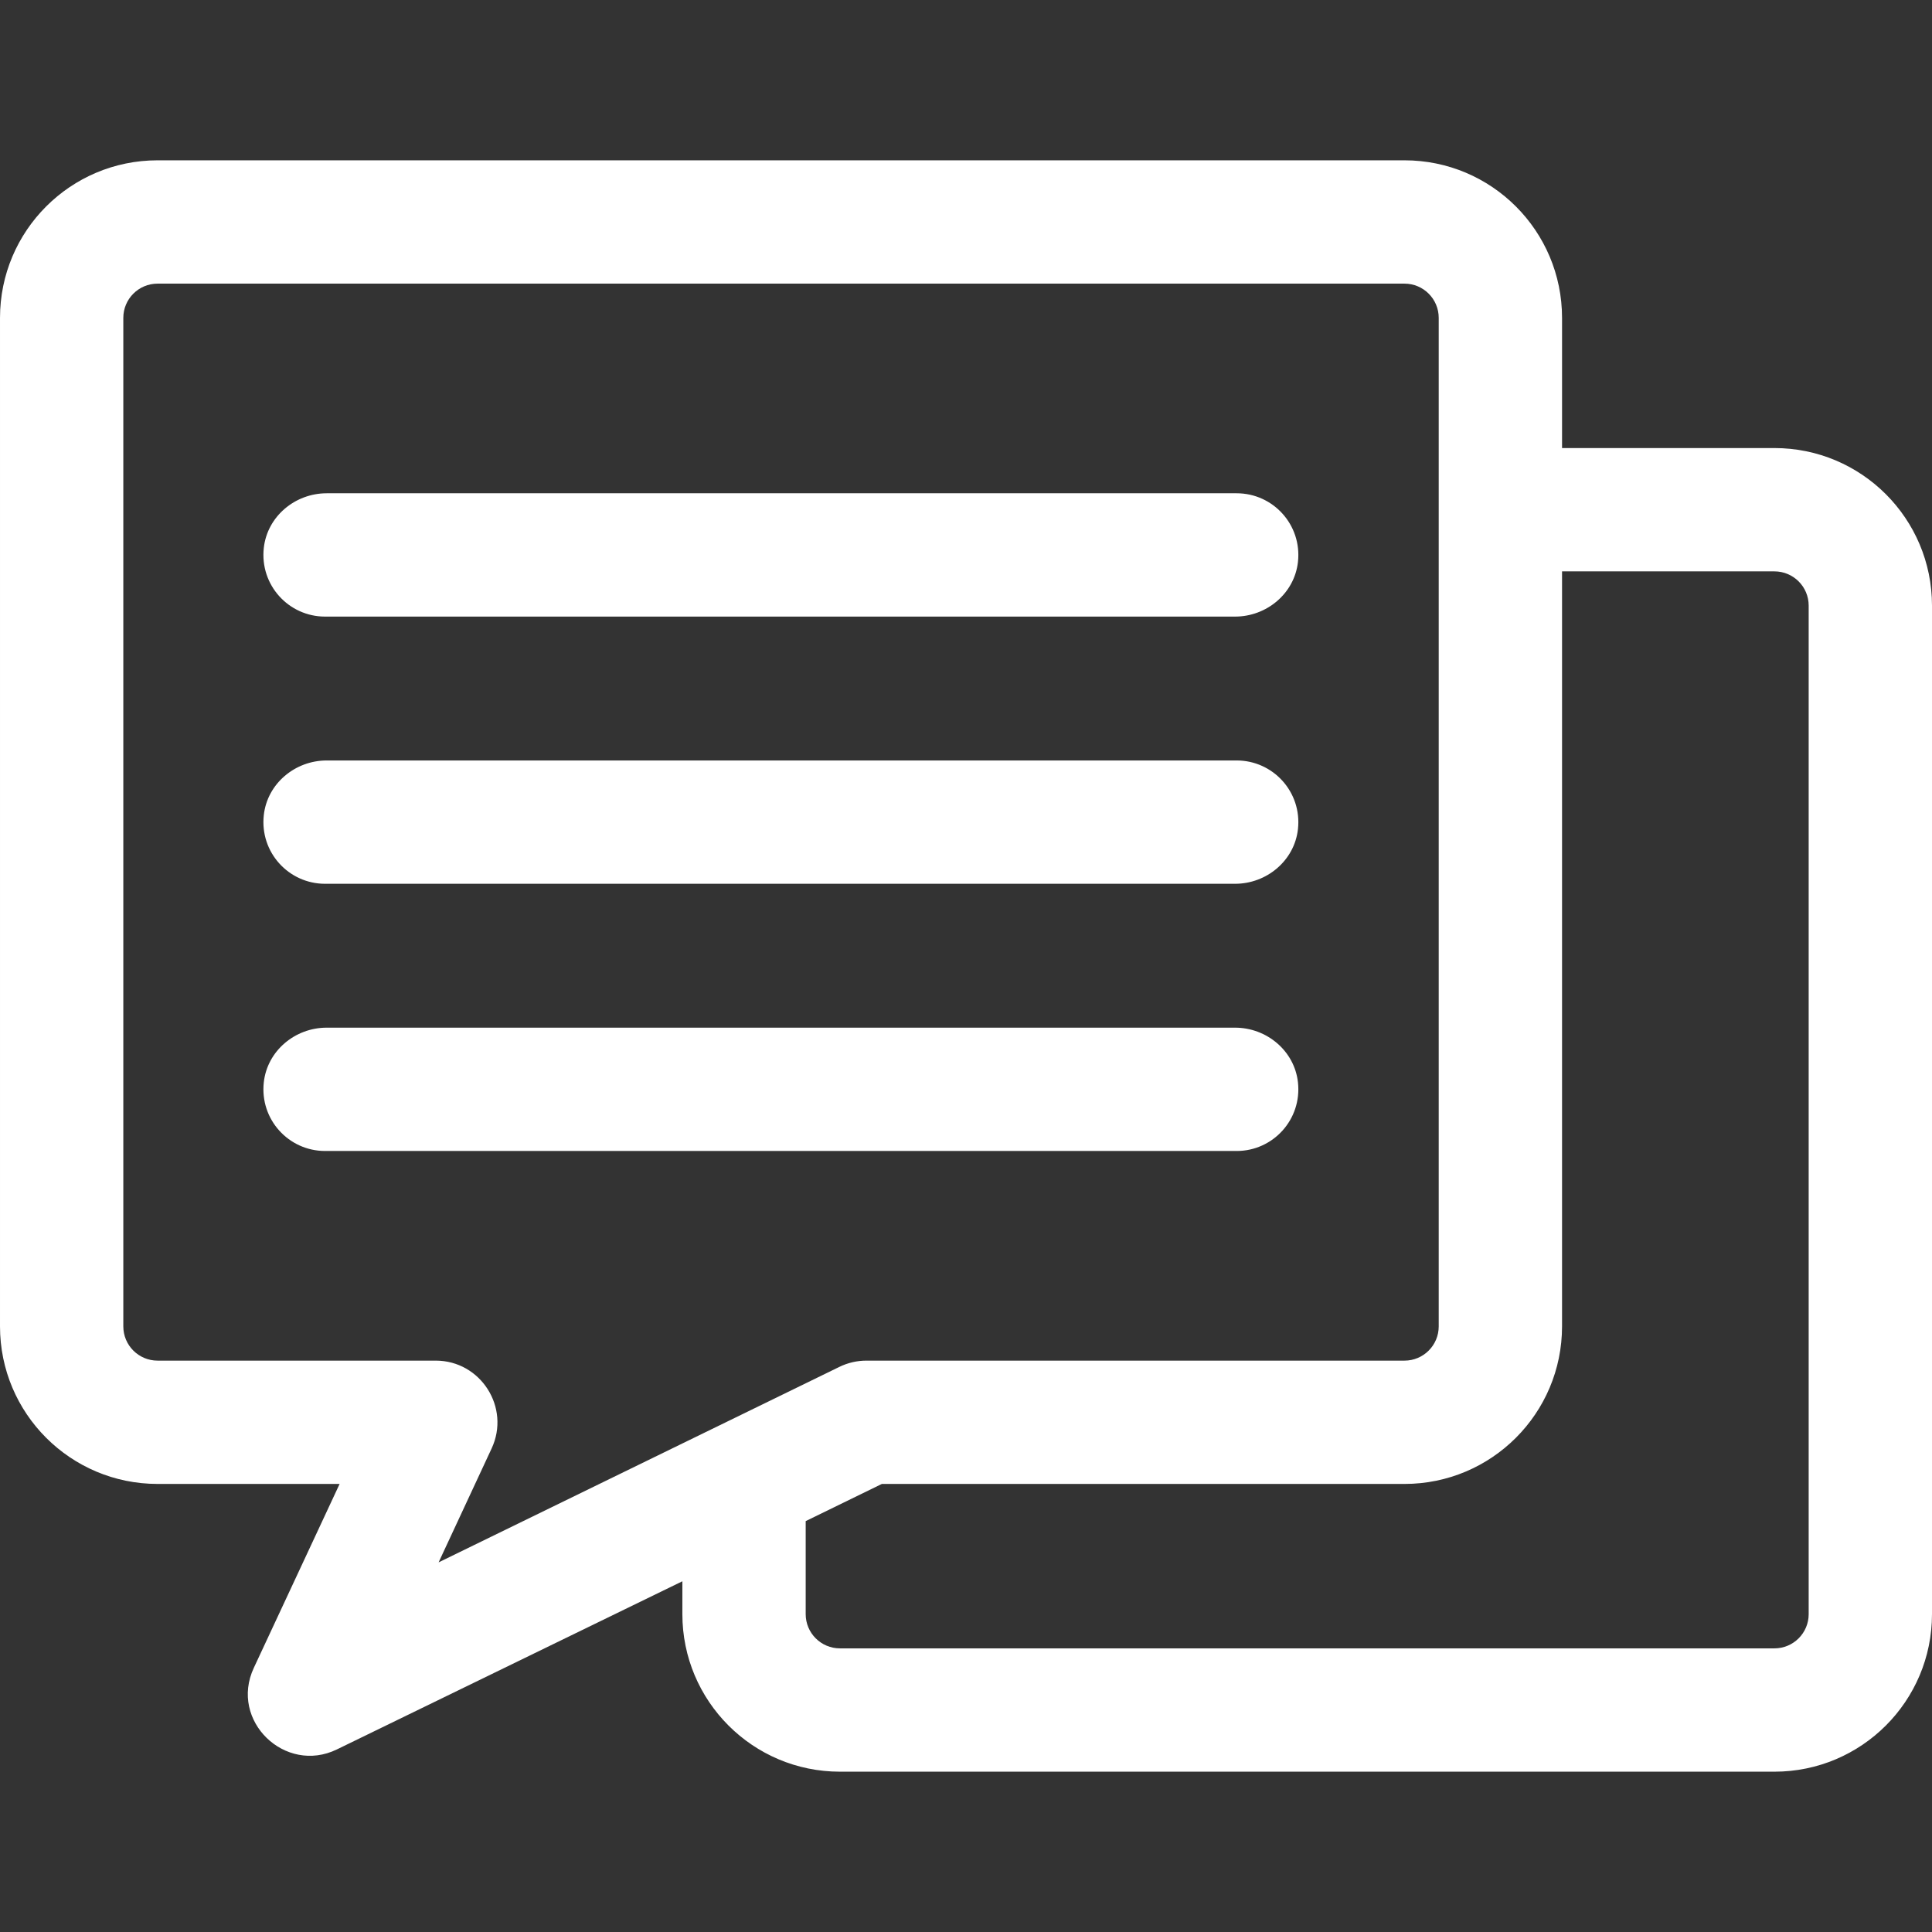 <?xml version="1.0" encoding="UTF-8" standalone="no"?><!DOCTYPE svg PUBLIC "-//W3C//DTD SVG 1.1//EN" "http://www.w3.org/Graphics/SVG/1.1/DTD/svg11.dtd"><svg width="100%" height="100%" viewBox="0 0 512 512" version="1.1" xmlns="http://www.w3.org/2000/svg" xmlns:xlink="http://www.w3.org/1999/xlink" xml:space="preserve" xmlns:serif="http://www.serif.com/" style="fill-rule:evenodd;clip-rule:evenodd;stroke-linejoin:round;stroke-miterlimit:2;"><rect x="0" y="0" width="512" height="512" fill="#333333" stroke="none"/><path d="M343.971,286.822c-0.922,-8.337 -8.28,-14.482 -16.668,-14.482l-240.726,0c-8.388,0 -15.747,6.145 -16.667,14.482c-1.087,9.857 6.6,18.199 16.238,18.199l241.586,0c9.636,0 17.325,-8.342 16.237,-18.199Zm-16.238,-85.29l-241.156,0c-8.388,0 -15.747,6.145 -16.667,14.482c-1.087,9.857 6.6,18.199 16.238,18.199l241.156,0c8.388,0 15.747,-6.145 16.667,-14.482c1.088,-9.857 -6.6,-18.199 -16.238,-18.199Zm-0,-70.809l-241.156,0c-8.388,0 -15.747,6.145 -16.667,14.482c-1.087,9.857 6.6,18.199 16.238,18.199l241.156,0c8.388,0 15.747,-6.145 16.667,-14.482c1.088,-9.856 -6.6,-18.199 -16.238,-18.199Z" style="fill:#fff;fill-rule:nonzero;"/><path d="M470.246,118.74l-56.288,-0l-0,-34.502c-0,-23.06 -18.693,-41.753 -41.753,-41.753l-330.451,0c-23.061,0 -41.754,18.694 -41.754,41.754l-0,267.267c-0,23.06 18.693,41.753 41.754,41.753l48.247,0l-22.735,48.736c-6.558,14.058 8.317,28.284 22.014,21.62l91.554,-44.558l0,8.704c0,23.061 18.693,41.754 41.754,41.754l247.659,0c23.06,0 41.753,-18.693 41.753,-41.754l0,-267.266c0,-23.061 -18.693,-41.755 -41.754,-41.755Zm-354.012,295.305l14.051,-30.186c5.05,-10.848 -2.886,-23.28 -14.814,-23.28l-73.718,0c-5.011,0 -9.073,-4.062 -9.073,-9.073l0,-267.267c0,-5.011 4.062,-9.073 9.073,-9.073l330.45,0c5.011,0 9.073,4.062 9.073,9.073l0,267.268c0,5.011 -4.062,9.073 -9.073,9.073l-142.588,0c-2.48,0 -4.928,0.565 -7.158,1.653l-106.223,51.812Zm363.085,13.716c0,5.011 -4.062,9.073 -9.073,9.073l-247.658,0c-5.011,0 -9.073,-4.062 -9.073,-9.073l0,-24.651l20.18,-9.85l138.509,0c23.06,0 41.753,-18.693 41.753,-41.753l0,-200.086l56.288,0c5.011,0 9.073,4.062 9.073,9.073l0,267.267l0.001,0Z" style="fill:#fff;fill-rule:nonzero;"/></svg>
